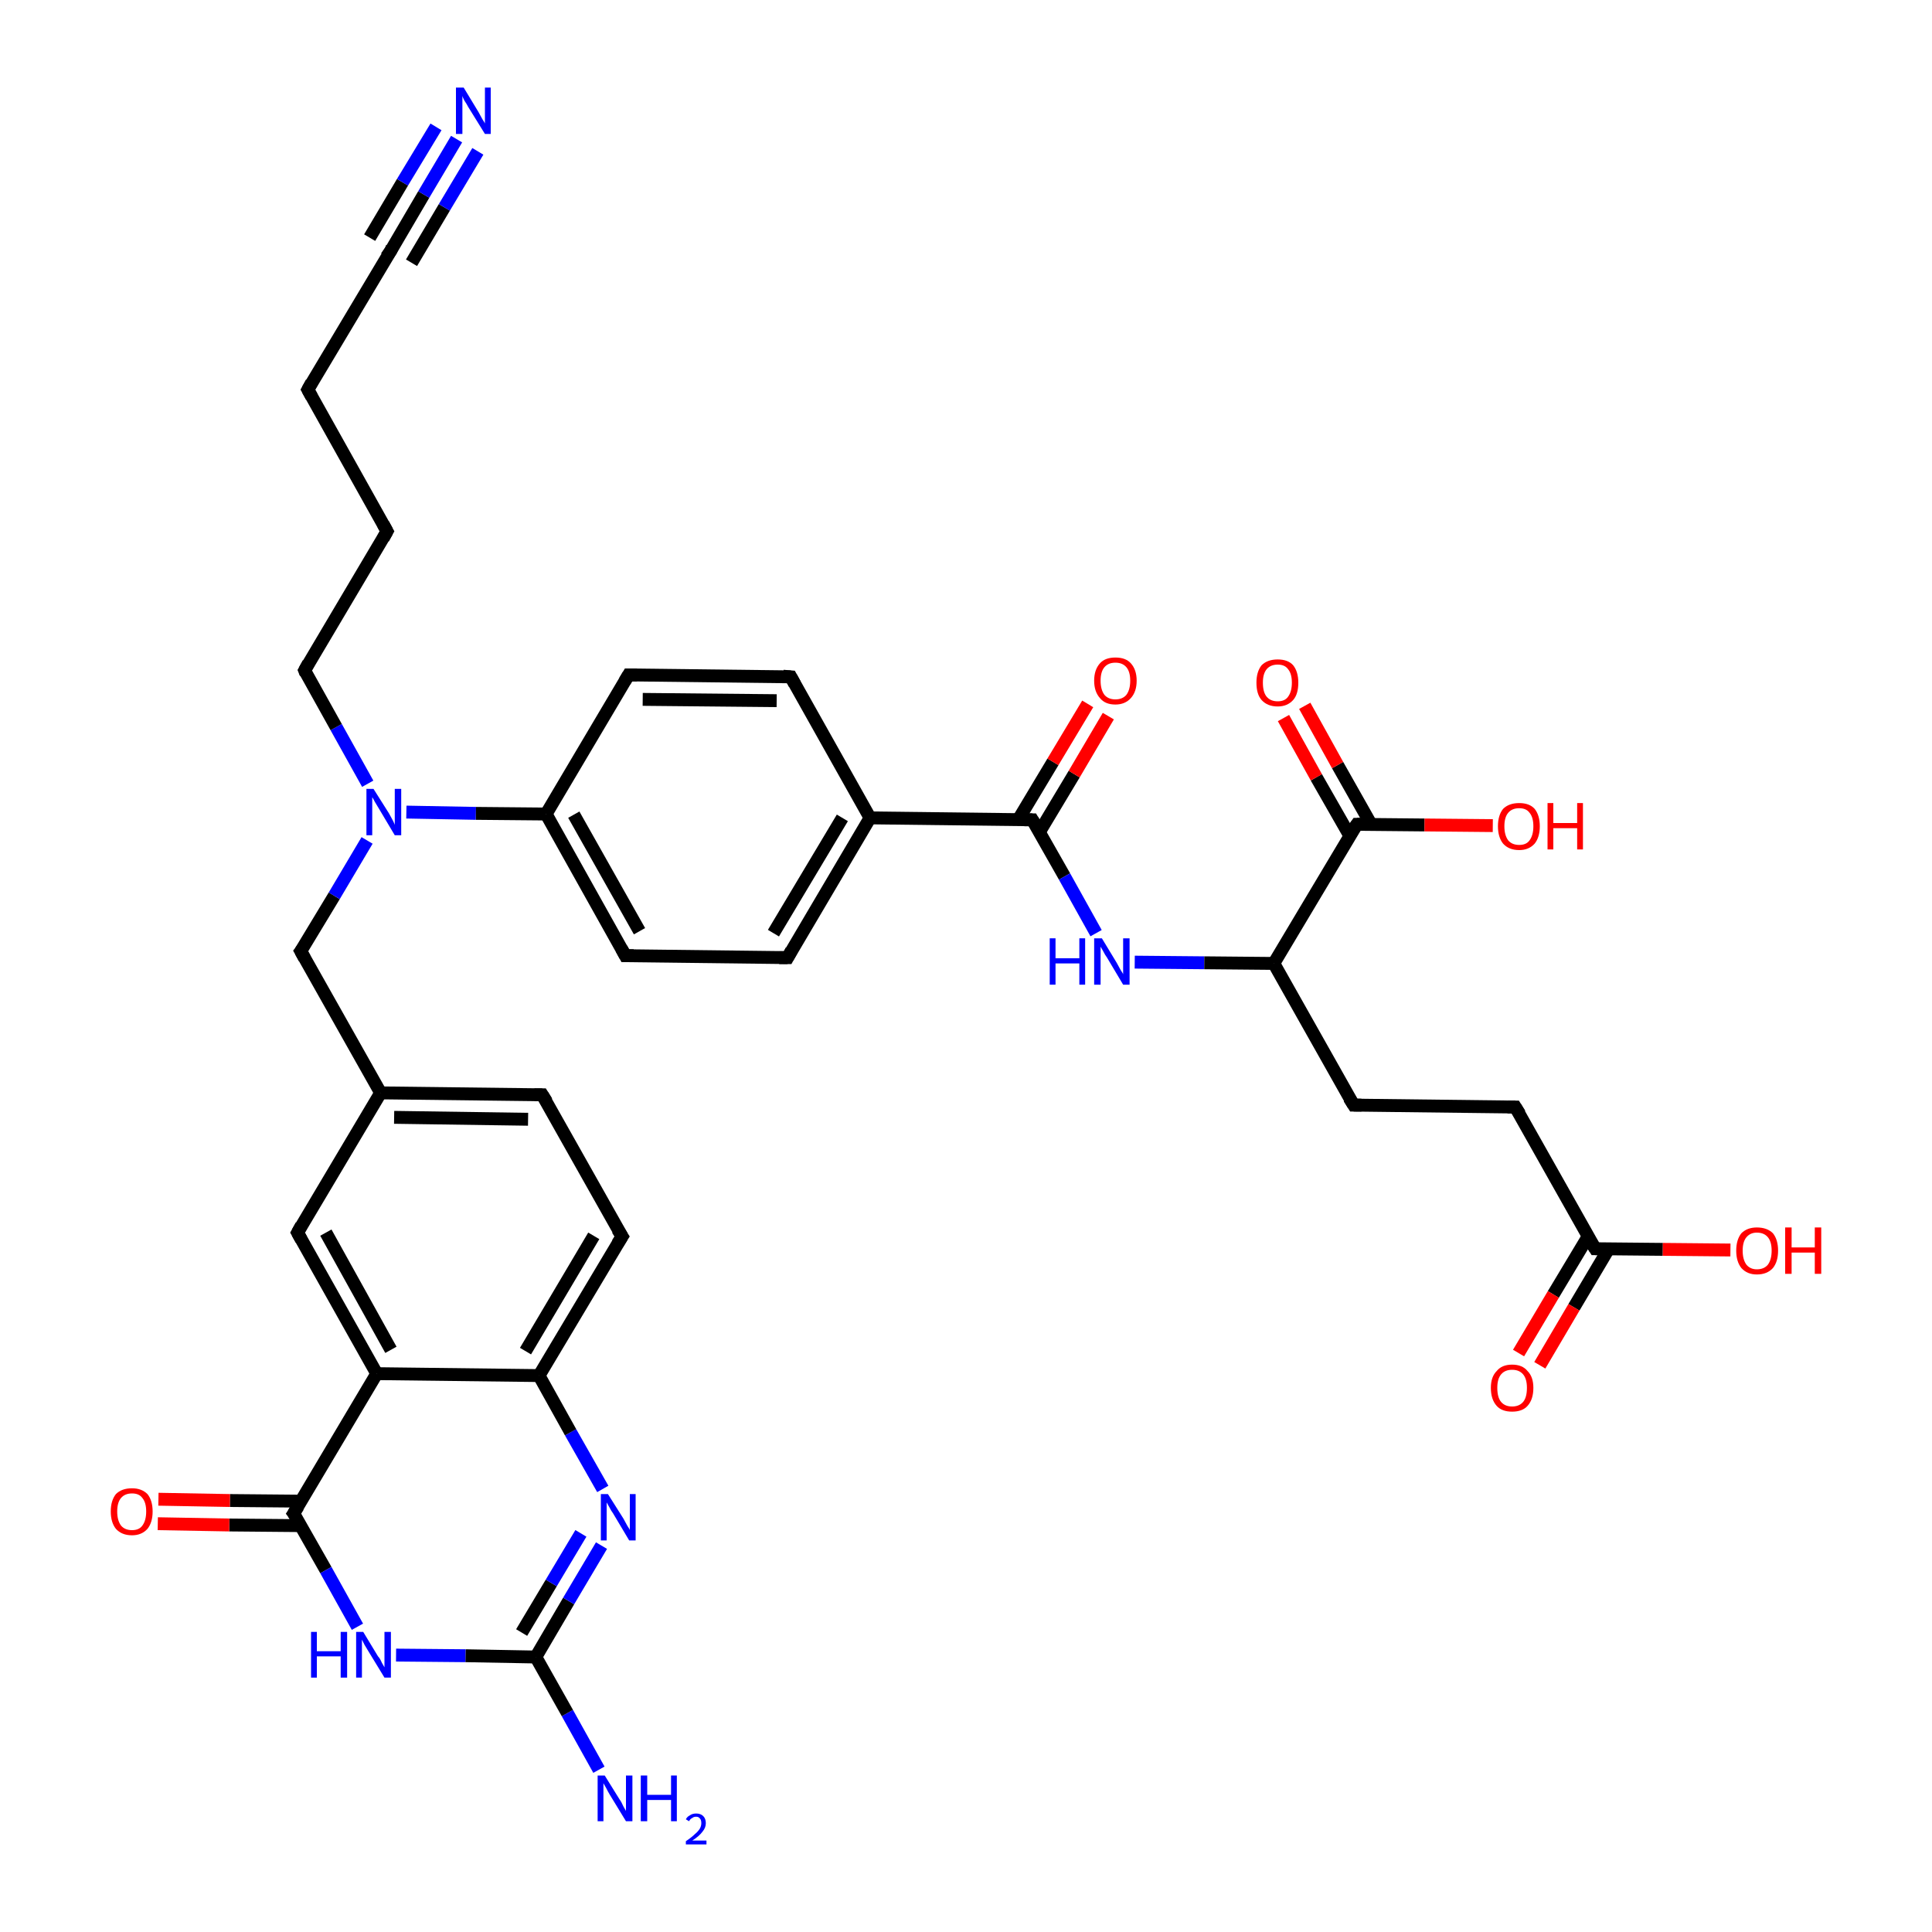 <?xml version='1.0' encoding='iso-8859-1'?>
<svg version='1.1' baseProfile='full'
              xmlns='http://www.w3.org/2000/svg'
                      xmlns:rdkit='http://www.rdkit.org/xml'
                      xmlns:xlink='http://www.w3.org/1999/xlink'
                  xml:space='preserve'
width='300px' height='300px' viewBox='0 0 300 300'>
<!-- END OF HEADER -->
<rect style='opacity:1.0;fill:#FFFFFF;stroke:none' width='300.0' height='300.0' x='0.0' y='0.0'> </rect>
<path class='bond-0 atom-0 atom-1' d='M 93.0,274.8 L 88.1,266.0' style='fill:none;fill-rule:evenodd;stroke:#0000FF;stroke-width:2.0px;stroke-linecap:butt;stroke-linejoin:miter;stroke-opacity:1' />
<path class='bond-0 atom-0 atom-1' d='M 88.1,266.0 L 83.2,257.3' style='fill:none;fill-rule:evenodd;stroke:#000000;stroke-width:2.0px;stroke-linecap:butt;stroke-linejoin:miter;stroke-opacity:1' />
<path class='bond-1 atom-1 atom-2' d='M 83.2,257.3 L 88.3,248.6' style='fill:none;fill-rule:evenodd;stroke:#000000;stroke-width:2.0px;stroke-linecap:butt;stroke-linejoin:miter;stroke-opacity:1' />
<path class='bond-1 atom-1 atom-2' d='M 88.3,248.6 L 93.4,240.0' style='fill:none;fill-rule:evenodd;stroke:#0000FF;stroke-width:2.0px;stroke-linecap:butt;stroke-linejoin:miter;stroke-opacity:1' />
<path class='bond-1 atom-1 atom-2' d='M 81.0,253.5 L 85.6,245.8' style='fill:none;fill-rule:evenodd;stroke:#000000;stroke-width:2.0px;stroke-linecap:butt;stroke-linejoin:miter;stroke-opacity:1' />
<path class='bond-1 atom-1 atom-2' d='M 85.6,245.8 L 90.2,238.1' style='fill:none;fill-rule:evenodd;stroke:#0000FF;stroke-width:2.0px;stroke-linecap:butt;stroke-linejoin:miter;stroke-opacity:1' />
<path class='bond-2 atom-2 atom-3' d='M 93.6,231.2 L 88.6,222.4' style='fill:none;fill-rule:evenodd;stroke:#0000FF;stroke-width:2.0px;stroke-linecap:butt;stroke-linejoin:miter;stroke-opacity:1' />
<path class='bond-2 atom-2 atom-3' d='M 88.6,222.4 L 83.7,213.6' style='fill:none;fill-rule:evenodd;stroke:#000000;stroke-width:2.0px;stroke-linecap:butt;stroke-linejoin:miter;stroke-opacity:1' />
<path class='bond-3 atom-3 atom-4' d='M 83.7,213.6 L 96.6,192.0' style='fill:none;fill-rule:evenodd;stroke:#000000;stroke-width:2.0px;stroke-linecap:butt;stroke-linejoin:miter;stroke-opacity:1' />
<path class='bond-3 atom-3 atom-4' d='M 81.6,209.8 L 92.2,191.9' style='fill:none;fill-rule:evenodd;stroke:#000000;stroke-width:2.0px;stroke-linecap:butt;stroke-linejoin:miter;stroke-opacity:1' />
<path class='bond-4 atom-4 atom-5' d='M 96.6,192.0 L 84.2,170.0' style='fill:none;fill-rule:evenodd;stroke:#000000;stroke-width:2.0px;stroke-linecap:butt;stroke-linejoin:miter;stroke-opacity:1' />
<path class='bond-5 atom-5 atom-6' d='M 84.2,170.0 L 59.1,169.7' style='fill:none;fill-rule:evenodd;stroke:#000000;stroke-width:2.0px;stroke-linecap:butt;stroke-linejoin:miter;stroke-opacity:1' />
<path class='bond-5 atom-5 atom-6' d='M 82.0,173.8 L 61.2,173.5' style='fill:none;fill-rule:evenodd;stroke:#000000;stroke-width:2.0px;stroke-linecap:butt;stroke-linejoin:miter;stroke-opacity:1' />
<path class='bond-6 atom-6 atom-7' d='M 59.1,169.7 L 46.7,147.7' style='fill:none;fill-rule:evenodd;stroke:#000000;stroke-width:2.0px;stroke-linecap:butt;stroke-linejoin:miter;stroke-opacity:1' />
<path class='bond-7 atom-7 atom-8' d='M 46.7,147.7 L 51.9,139.1' style='fill:none;fill-rule:evenodd;stroke:#000000;stroke-width:2.0px;stroke-linecap:butt;stroke-linejoin:miter;stroke-opacity:1' />
<path class='bond-7 atom-7 atom-8' d='M 51.9,139.1 L 57.0,130.5' style='fill:none;fill-rule:evenodd;stroke:#0000FF;stroke-width:2.0px;stroke-linecap:butt;stroke-linejoin:miter;stroke-opacity:1' />
<path class='bond-8 atom-8 atom-9' d='M 57.1,121.7 L 52.2,112.9' style='fill:none;fill-rule:evenodd;stroke:#0000FF;stroke-width:2.0px;stroke-linecap:butt;stroke-linejoin:miter;stroke-opacity:1' />
<path class='bond-8 atom-8 atom-9' d='M 52.2,112.9 L 47.3,104.1' style='fill:none;fill-rule:evenodd;stroke:#000000;stroke-width:2.0px;stroke-linecap:butt;stroke-linejoin:miter;stroke-opacity:1' />
<path class='bond-9 atom-9 atom-10' d='M 47.3,104.1 L 60.1,82.5' style='fill:none;fill-rule:evenodd;stroke:#000000;stroke-width:2.0px;stroke-linecap:butt;stroke-linejoin:miter;stroke-opacity:1' />
<path class='bond-10 atom-10 atom-11' d='M 60.1,82.5 L 47.8,60.5' style='fill:none;fill-rule:evenodd;stroke:#000000;stroke-width:2.0px;stroke-linecap:butt;stroke-linejoin:miter;stroke-opacity:1' />
<path class='bond-11 atom-11 atom-12' d='M 47.8,60.5 L 60.7,38.9' style='fill:none;fill-rule:evenodd;stroke:#000000;stroke-width:2.0px;stroke-linecap:butt;stroke-linejoin:miter;stroke-opacity:1' />
<path class='bond-12 atom-12 atom-13' d='M 60.7,38.9 L 65.8,30.2' style='fill:none;fill-rule:evenodd;stroke:#000000;stroke-width:2.0px;stroke-linecap:butt;stroke-linejoin:miter;stroke-opacity:1' />
<path class='bond-12 atom-12 atom-13' d='M 65.8,30.2 L 70.9,21.6' style='fill:none;fill-rule:evenodd;stroke:#0000FF;stroke-width:2.0px;stroke-linecap:butt;stroke-linejoin:miter;stroke-opacity:1' />
<path class='bond-12 atom-12 atom-13' d='M 57.4,36.9 L 62.5,28.3' style='fill:none;fill-rule:evenodd;stroke:#000000;stroke-width:2.0px;stroke-linecap:butt;stroke-linejoin:miter;stroke-opacity:1' />
<path class='bond-12 atom-12 atom-13' d='M 62.5,28.3 L 67.7,19.7' style='fill:none;fill-rule:evenodd;stroke:#0000FF;stroke-width:2.0px;stroke-linecap:butt;stroke-linejoin:miter;stroke-opacity:1' />
<path class='bond-12 atom-12 atom-13' d='M 63.9,40.8 L 69.0,32.2' style='fill:none;fill-rule:evenodd;stroke:#000000;stroke-width:2.0px;stroke-linecap:butt;stroke-linejoin:miter;stroke-opacity:1' />
<path class='bond-12 atom-12 atom-13' d='M 69.0,32.2 L 74.2,23.5' style='fill:none;fill-rule:evenodd;stroke:#0000FF;stroke-width:2.0px;stroke-linecap:butt;stroke-linejoin:miter;stroke-opacity:1' />
<path class='bond-13 atom-8 atom-14' d='M 63.1,126.1 L 73.9,126.3' style='fill:none;fill-rule:evenodd;stroke:#0000FF;stroke-width:2.0px;stroke-linecap:butt;stroke-linejoin:miter;stroke-opacity:1' />
<path class='bond-13 atom-8 atom-14' d='M 73.9,126.3 L 84.8,126.4' style='fill:none;fill-rule:evenodd;stroke:#000000;stroke-width:2.0px;stroke-linecap:butt;stroke-linejoin:miter;stroke-opacity:1' />
<path class='bond-14 atom-14 atom-15' d='M 84.8,126.4 L 97.1,148.4' style='fill:none;fill-rule:evenodd;stroke:#000000;stroke-width:2.0px;stroke-linecap:butt;stroke-linejoin:miter;stroke-opacity:1' />
<path class='bond-14 atom-14 atom-15' d='M 89.1,126.5 L 99.3,144.6' style='fill:none;fill-rule:evenodd;stroke:#000000;stroke-width:2.0px;stroke-linecap:butt;stroke-linejoin:miter;stroke-opacity:1' />
<path class='bond-15 atom-15 atom-16' d='M 97.1,148.4 L 122.3,148.7' style='fill:none;fill-rule:evenodd;stroke:#000000;stroke-width:2.0px;stroke-linecap:butt;stroke-linejoin:miter;stroke-opacity:1' />
<path class='bond-16 atom-16 atom-17' d='M 122.3,148.7 L 135.1,127.0' style='fill:none;fill-rule:evenodd;stroke:#000000;stroke-width:2.0px;stroke-linecap:butt;stroke-linejoin:miter;stroke-opacity:1' />
<path class='bond-16 atom-16 atom-17' d='M 120.1,144.9 L 130.8,127.0' style='fill:none;fill-rule:evenodd;stroke:#000000;stroke-width:2.0px;stroke-linecap:butt;stroke-linejoin:miter;stroke-opacity:1' />
<path class='bond-17 atom-17 atom-18' d='M 135.1,127.0 L 122.8,105.1' style='fill:none;fill-rule:evenodd;stroke:#000000;stroke-width:2.0px;stroke-linecap:butt;stroke-linejoin:miter;stroke-opacity:1' />
<path class='bond-18 atom-18 atom-19' d='M 122.8,105.1 L 97.6,104.8' style='fill:none;fill-rule:evenodd;stroke:#000000;stroke-width:2.0px;stroke-linecap:butt;stroke-linejoin:miter;stroke-opacity:1' />
<path class='bond-18 atom-18 atom-19' d='M 120.6,108.8 L 99.8,108.6' style='fill:none;fill-rule:evenodd;stroke:#000000;stroke-width:2.0px;stroke-linecap:butt;stroke-linejoin:miter;stroke-opacity:1' />
<path class='bond-19 atom-17 atom-20' d='M 135.1,127.0 L 160.3,127.3' style='fill:none;fill-rule:evenodd;stroke:#000000;stroke-width:2.0px;stroke-linecap:butt;stroke-linejoin:miter;stroke-opacity:1' />
<path class='bond-20 atom-20 atom-21' d='M 161.4,129.2 L 166.8,120.2' style='fill:none;fill-rule:evenodd;stroke:#000000;stroke-width:2.0px;stroke-linecap:butt;stroke-linejoin:miter;stroke-opacity:1' />
<path class='bond-20 atom-20 atom-21' d='M 166.8,120.2 L 172.1,111.2' style='fill:none;fill-rule:evenodd;stroke:#FF0000;stroke-width:2.0px;stroke-linecap:butt;stroke-linejoin:miter;stroke-opacity:1' />
<path class='bond-20 atom-20 atom-21' d='M 158.1,127.3 L 163.5,118.3' style='fill:none;fill-rule:evenodd;stroke:#000000;stroke-width:2.0px;stroke-linecap:butt;stroke-linejoin:miter;stroke-opacity:1' />
<path class='bond-20 atom-20 atom-21' d='M 163.5,118.3 L 168.9,109.3' style='fill:none;fill-rule:evenodd;stroke:#FF0000;stroke-width:2.0px;stroke-linecap:butt;stroke-linejoin:miter;stroke-opacity:1' />
<path class='bond-21 atom-20 atom-22' d='M 160.3,127.3 L 165.3,136.1' style='fill:none;fill-rule:evenodd;stroke:#000000;stroke-width:2.0px;stroke-linecap:butt;stroke-linejoin:miter;stroke-opacity:1' />
<path class='bond-21 atom-20 atom-22' d='M 165.3,136.1 L 170.2,144.9' style='fill:none;fill-rule:evenodd;stroke:#0000FF;stroke-width:2.0px;stroke-linecap:butt;stroke-linejoin:miter;stroke-opacity:1' />
<path class='bond-22 atom-22 atom-23' d='M 176.2,149.4 L 187.0,149.5' style='fill:none;fill-rule:evenodd;stroke:#0000FF;stroke-width:2.0px;stroke-linecap:butt;stroke-linejoin:miter;stroke-opacity:1' />
<path class='bond-22 atom-22 atom-23' d='M 187.0,149.5 L 197.8,149.6' style='fill:none;fill-rule:evenodd;stroke:#000000;stroke-width:2.0px;stroke-linecap:butt;stroke-linejoin:miter;stroke-opacity:1' />
<path class='bond-23 atom-23 atom-24' d='M 197.8,149.6 L 210.2,171.6' style='fill:none;fill-rule:evenodd;stroke:#000000;stroke-width:2.0px;stroke-linecap:butt;stroke-linejoin:miter;stroke-opacity:1' />
<path class='bond-24 atom-24 atom-25' d='M 210.2,171.6 L 235.3,171.9' style='fill:none;fill-rule:evenodd;stroke:#000000;stroke-width:2.0px;stroke-linecap:butt;stroke-linejoin:miter;stroke-opacity:1' />
<path class='bond-25 atom-25 atom-26' d='M 235.3,171.9 L 247.7,193.9' style='fill:none;fill-rule:evenodd;stroke:#000000;stroke-width:2.0px;stroke-linecap:butt;stroke-linejoin:miter;stroke-opacity:1' />
<path class='bond-26 atom-26 atom-27' d='M 247.7,193.9 L 258.2,194.0' style='fill:none;fill-rule:evenodd;stroke:#000000;stroke-width:2.0px;stroke-linecap:butt;stroke-linejoin:miter;stroke-opacity:1' />
<path class='bond-26 atom-26 atom-27' d='M 258.2,194.0 L 268.7,194.1' style='fill:none;fill-rule:evenodd;stroke:#FF0000;stroke-width:2.0px;stroke-linecap:butt;stroke-linejoin:miter;stroke-opacity:1' />
<path class='bond-27 atom-26 atom-28' d='M 246.6,192.0 L 241.2,201.0' style='fill:none;fill-rule:evenodd;stroke:#000000;stroke-width:2.0px;stroke-linecap:butt;stroke-linejoin:miter;stroke-opacity:1' />
<path class='bond-27 atom-26 atom-28' d='M 241.2,201.0 L 235.8,210.1' style='fill:none;fill-rule:evenodd;stroke:#FF0000;stroke-width:2.0px;stroke-linecap:butt;stroke-linejoin:miter;stroke-opacity:1' />
<path class='bond-27 atom-26 atom-28' d='M 249.8,193.9 L 244.4,203.0' style='fill:none;fill-rule:evenodd;stroke:#000000;stroke-width:2.0px;stroke-linecap:butt;stroke-linejoin:miter;stroke-opacity:1' />
<path class='bond-27 atom-26 atom-28' d='M 244.4,203.0 L 239.1,212.0' style='fill:none;fill-rule:evenodd;stroke:#FF0000;stroke-width:2.0px;stroke-linecap:butt;stroke-linejoin:miter;stroke-opacity:1' />
<path class='bond-28 atom-23 atom-29' d='M 197.8,149.6 L 210.7,128.0' style='fill:none;fill-rule:evenodd;stroke:#000000;stroke-width:2.0px;stroke-linecap:butt;stroke-linejoin:miter;stroke-opacity:1' />
<path class='bond-29 atom-29 atom-30' d='M 210.7,128.0 L 221.2,128.1' style='fill:none;fill-rule:evenodd;stroke:#000000;stroke-width:2.0px;stroke-linecap:butt;stroke-linejoin:miter;stroke-opacity:1' />
<path class='bond-29 atom-29 atom-30' d='M 221.2,128.1 L 231.8,128.2' style='fill:none;fill-rule:evenodd;stroke:#FF0000;stroke-width:2.0px;stroke-linecap:butt;stroke-linejoin:miter;stroke-opacity:1' />
<path class='bond-30 atom-29 atom-31' d='M 212.9,128.0 L 207.7,118.8' style='fill:none;fill-rule:evenodd;stroke:#000000;stroke-width:2.0px;stroke-linecap:butt;stroke-linejoin:miter;stroke-opacity:1' />
<path class='bond-30 atom-29 atom-31' d='M 207.7,118.8 L 202.6,109.6' style='fill:none;fill-rule:evenodd;stroke:#FF0000;stroke-width:2.0px;stroke-linecap:butt;stroke-linejoin:miter;stroke-opacity:1' />
<path class='bond-30 atom-29 atom-31' d='M 209.6,129.8 L 204.4,120.7' style='fill:none;fill-rule:evenodd;stroke:#000000;stroke-width:2.0px;stroke-linecap:butt;stroke-linejoin:miter;stroke-opacity:1' />
<path class='bond-30 atom-29 atom-31' d='M 204.4,120.7 L 199.3,111.5' style='fill:none;fill-rule:evenodd;stroke:#FF0000;stroke-width:2.0px;stroke-linecap:butt;stroke-linejoin:miter;stroke-opacity:1' />
<path class='bond-31 atom-6 atom-32' d='M 59.1,169.7 L 46.2,191.4' style='fill:none;fill-rule:evenodd;stroke:#000000;stroke-width:2.0px;stroke-linecap:butt;stroke-linejoin:miter;stroke-opacity:1' />
<path class='bond-32 atom-32 atom-33' d='M 46.2,191.4 L 58.5,213.3' style='fill:none;fill-rule:evenodd;stroke:#000000;stroke-width:2.0px;stroke-linecap:butt;stroke-linejoin:miter;stroke-opacity:1' />
<path class='bond-32 atom-32 atom-33' d='M 50.6,191.4 L 60.7,209.6' style='fill:none;fill-rule:evenodd;stroke:#000000;stroke-width:2.0px;stroke-linecap:butt;stroke-linejoin:miter;stroke-opacity:1' />
<path class='bond-33 atom-33 atom-34' d='M 58.5,213.3 L 45.6,235.0' style='fill:none;fill-rule:evenodd;stroke:#000000;stroke-width:2.0px;stroke-linecap:butt;stroke-linejoin:miter;stroke-opacity:1' />
<path class='bond-34 atom-34 atom-35' d='M 46.8,233.1 L 35.7,233.0' style='fill:none;fill-rule:evenodd;stroke:#000000;stroke-width:2.0px;stroke-linecap:butt;stroke-linejoin:miter;stroke-opacity:1' />
<path class='bond-34 atom-34 atom-35' d='M 35.7,233.0 L 24.6,232.8' style='fill:none;fill-rule:evenodd;stroke:#FF0000;stroke-width:2.0px;stroke-linecap:butt;stroke-linejoin:miter;stroke-opacity:1' />
<path class='bond-34 atom-34 atom-35' d='M 46.7,236.9 L 35.6,236.8' style='fill:none;fill-rule:evenodd;stroke:#000000;stroke-width:2.0px;stroke-linecap:butt;stroke-linejoin:miter;stroke-opacity:1' />
<path class='bond-34 atom-34 atom-35' d='M 35.6,236.8 L 24.5,236.6' style='fill:none;fill-rule:evenodd;stroke:#FF0000;stroke-width:2.0px;stroke-linecap:butt;stroke-linejoin:miter;stroke-opacity:1' />
<path class='bond-35 atom-34 atom-36' d='M 45.6,235.0 L 50.6,243.8' style='fill:none;fill-rule:evenodd;stroke:#000000;stroke-width:2.0px;stroke-linecap:butt;stroke-linejoin:miter;stroke-opacity:1' />
<path class='bond-35 atom-34 atom-36' d='M 50.6,243.8 L 55.5,252.6' style='fill:none;fill-rule:evenodd;stroke:#0000FF;stroke-width:2.0px;stroke-linecap:butt;stroke-linejoin:miter;stroke-opacity:1' />
<path class='bond-36 atom-36 atom-1' d='M 61.5,257.0 L 72.3,257.1' style='fill:none;fill-rule:evenodd;stroke:#0000FF;stroke-width:2.0px;stroke-linecap:butt;stroke-linejoin:miter;stroke-opacity:1' />
<path class='bond-36 atom-36 atom-1' d='M 72.3,257.1 L 83.2,257.3' style='fill:none;fill-rule:evenodd;stroke:#000000;stroke-width:2.0px;stroke-linecap:butt;stroke-linejoin:miter;stroke-opacity:1' />
<path class='bond-37 atom-33 atom-3' d='M 58.5,213.3 L 83.7,213.6' style='fill:none;fill-rule:evenodd;stroke:#000000;stroke-width:2.0px;stroke-linecap:butt;stroke-linejoin:miter;stroke-opacity:1' />
<path class='bond-38 atom-19 atom-14' d='M 97.6,104.8 L 84.8,126.4' style='fill:none;fill-rule:evenodd;stroke:#000000;stroke-width:2.0px;stroke-linecap:butt;stroke-linejoin:miter;stroke-opacity:1' />
<path d='M 95.9,193.1 L 96.6,192.0 L 95.9,190.9' style='fill:none;stroke:#000000;stroke-width:2.0px;stroke-linecap:butt;stroke-linejoin:miter;stroke-opacity:1;' />
<path d='M 84.9,171.1 L 84.2,170.0 L 83.0,170.0' style='fill:none;stroke:#000000;stroke-width:2.0px;stroke-linecap:butt;stroke-linejoin:miter;stroke-opacity:1;' />
<path d='M 47.3,148.8 L 46.7,147.7 L 47.0,147.3' style='fill:none;stroke:#000000;stroke-width:2.0px;stroke-linecap:butt;stroke-linejoin:miter;stroke-opacity:1;' />
<path d='M 47.5,104.6 L 47.3,104.1 L 47.9,103.0' style='fill:none;stroke:#000000;stroke-width:2.0px;stroke-linecap:butt;stroke-linejoin:miter;stroke-opacity:1;' />
<path d='M 59.5,83.6 L 60.1,82.5 L 59.5,81.4' style='fill:none;stroke:#000000;stroke-width:2.0px;stroke-linecap:butt;stroke-linejoin:miter;stroke-opacity:1;' />
<path d='M 48.4,61.6 L 47.8,60.5 L 48.4,59.4' style='fill:none;stroke:#000000;stroke-width:2.0px;stroke-linecap:butt;stroke-linejoin:miter;stroke-opacity:1;' />
<path d='M 60.0,39.9 L 60.7,38.9 L 60.9,38.4' style='fill:none;stroke:#000000;stroke-width:2.0px;stroke-linecap:butt;stroke-linejoin:miter;stroke-opacity:1;' />
<path d='M 96.5,147.3 L 97.1,148.4 L 98.4,148.4' style='fill:none;stroke:#000000;stroke-width:2.0px;stroke-linecap:butt;stroke-linejoin:miter;stroke-opacity:1;' />
<path d='M 121.0,148.7 L 122.3,148.7 L 122.9,147.6' style='fill:none;stroke:#000000;stroke-width:2.0px;stroke-linecap:butt;stroke-linejoin:miter;stroke-opacity:1;' />
<path d='M 123.4,106.2 L 122.8,105.1 L 121.6,105.0' style='fill:none;stroke:#000000;stroke-width:2.0px;stroke-linecap:butt;stroke-linejoin:miter;stroke-opacity:1;' />
<path d='M 98.9,104.8 L 97.6,104.8 L 97.0,105.8' style='fill:none;stroke:#000000;stroke-width:2.0px;stroke-linecap:butt;stroke-linejoin:miter;stroke-opacity:1;' />
<path d='M 159.1,127.3 L 160.3,127.3 L 160.6,127.8' style='fill:none;stroke:#000000;stroke-width:2.0px;stroke-linecap:butt;stroke-linejoin:miter;stroke-opacity:1;' />
<path d='M 209.5,170.5 L 210.2,171.6 L 211.4,171.6' style='fill:none;stroke:#000000;stroke-width:2.0px;stroke-linecap:butt;stroke-linejoin:miter;stroke-opacity:1;' />
<path d='M 234.1,171.9 L 235.3,171.9 L 236.0,173.0' style='fill:none;stroke:#000000;stroke-width:2.0px;stroke-linecap:butt;stroke-linejoin:miter;stroke-opacity:1;' />
<path d='M 247.0,192.8 L 247.7,193.9 L 248.2,193.9' style='fill:none;stroke:#000000;stroke-width:2.0px;stroke-linecap:butt;stroke-linejoin:miter;stroke-opacity:1;' />
<path d='M 210.0,129.0 L 210.7,128.0 L 211.2,128.0' style='fill:none;stroke:#000000;stroke-width:2.0px;stroke-linecap:butt;stroke-linejoin:miter;stroke-opacity:1;' />
<path d='M 46.8,190.3 L 46.2,191.4 L 46.8,192.5' style='fill:none;stroke:#000000;stroke-width:2.0px;stroke-linecap:butt;stroke-linejoin:miter;stroke-opacity:1;' />
<path d='M 46.3,233.9 L 45.6,235.0 L 45.9,235.4' style='fill:none;stroke:#000000;stroke-width:2.0px;stroke-linecap:butt;stroke-linejoin:miter;stroke-opacity:1;' />
<path class='atom-0' d='M 93.9 275.7
L 96.2 279.4
Q 96.5 279.8, 96.8 280.5
Q 97.2 281.2, 97.2 281.2
L 97.2 275.7
L 98.2 275.7
L 98.2 282.8
L 97.2 282.8
L 94.7 278.7
Q 94.4 278.2, 94.1 277.6
Q 93.8 277.1, 93.7 276.9
L 93.7 282.8
L 92.8 282.8
L 92.8 275.7
L 93.9 275.7
' fill='#0000FF'/>
<path class='atom-0' d='M 99.5 275.7
L 100.5 275.7
L 100.5 278.7
L 104.2 278.7
L 104.2 275.7
L 105.1 275.7
L 105.1 282.8
L 104.2 282.8
L 104.2 279.5
L 100.5 279.5
L 100.5 282.8
L 99.5 282.8
L 99.5 275.7
' fill='#0000FF'/>
<path class='atom-0' d='M 106.5 282.5
Q 106.7 282.1, 107.1 281.9
Q 107.5 281.6, 108.1 281.6
Q 108.8 281.6, 109.2 282.0
Q 109.6 282.4, 109.6 283.1
Q 109.6 283.8, 109.1 284.4
Q 108.6 285.1, 107.5 285.8
L 109.7 285.8
L 109.7 286.4
L 106.5 286.4
L 106.5 285.9
Q 107.4 285.3, 107.9 284.8
Q 108.4 284.4, 108.7 283.9
Q 108.9 283.5, 108.9 283.1
Q 108.9 282.6, 108.7 282.4
Q 108.5 282.1, 108.1 282.1
Q 107.7 282.1, 107.5 282.3
Q 107.2 282.4, 107.0 282.8
L 106.5 282.5
' fill='#0000FF'/>
<path class='atom-2' d='M 94.4 232.0
L 96.8 235.8
Q 97.0 236.2, 97.4 236.9
Q 97.8 237.5, 97.8 237.6
L 97.8 232.0
L 98.7 232.0
L 98.7 239.2
L 97.7 239.2
L 95.2 235.0
Q 94.9 234.6, 94.6 234.0
Q 94.3 233.5, 94.2 233.3
L 94.2 239.2
L 93.3 239.2
L 93.3 232.0
L 94.4 232.0
' fill='#0000FF'/>
<path class='atom-8' d='M 58.0 122.5
L 60.4 126.3
Q 60.6 126.7, 61.0 127.4
Q 61.3 128.0, 61.3 128.1
L 61.3 122.5
L 62.3 122.5
L 62.3 129.7
L 61.3 129.7
L 58.8 125.5
Q 58.5 125.0, 58.2 124.5
Q 57.9 123.9, 57.8 123.8
L 57.8 129.7
L 56.9 129.7
L 56.9 122.5
L 58.0 122.5
' fill='#0000FF'/>
<path class='atom-13' d='M 72.0 13.6
L 74.3 17.4
Q 74.5 17.8, 74.9 18.5
Q 75.3 19.1, 75.3 19.2
L 75.3 13.6
L 76.2 13.6
L 76.2 20.8
L 75.3 20.8
L 72.7 16.6
Q 72.5 16.2, 72.1 15.6
Q 71.8 15.0, 71.8 14.9
L 71.8 20.8
L 70.8 20.8
L 70.8 13.6
L 72.0 13.6
' fill='#0000FF'/>
<path class='atom-21' d='M 169.9 105.7
Q 169.9 104.0, 170.8 103.0
Q 171.6 102.1, 173.2 102.1
Q 174.8 102.1, 175.6 103.0
Q 176.5 104.0, 176.5 105.7
Q 176.5 107.4, 175.6 108.4
Q 174.7 109.4, 173.2 109.4
Q 171.6 109.4, 170.8 108.4
Q 169.9 107.4, 169.9 105.7
M 173.2 108.6
Q 174.3 108.6, 174.9 107.9
Q 175.5 107.1, 175.5 105.7
Q 175.5 104.3, 174.9 103.6
Q 174.3 102.9, 173.2 102.9
Q 172.1 102.9, 171.5 103.6
Q 170.9 104.3, 170.9 105.7
Q 170.9 107.1, 171.5 107.9
Q 172.1 108.6, 173.2 108.6
' fill='#FF0000'/>
<path class='atom-22' d='M 163.0 145.7
L 163.9 145.7
L 163.9 148.8
L 167.6 148.8
L 167.6 145.7
L 168.5 145.7
L 168.5 152.9
L 167.6 152.9
L 167.6 149.6
L 163.9 149.6
L 163.9 152.9
L 163.0 152.9
L 163.0 145.7
' fill='#0000FF'/>
<path class='atom-22' d='M 171.1 145.7
L 173.4 149.5
Q 173.6 149.9, 174.0 150.6
Q 174.4 151.2, 174.4 151.3
L 174.4 145.7
L 175.4 145.7
L 175.4 152.9
L 174.4 152.9
L 171.9 148.7
Q 171.6 148.3, 171.3 147.7
Q 171.0 147.2, 170.9 147.0
L 170.9 152.9
L 169.9 152.9
L 169.9 145.7
L 171.1 145.7
' fill='#0000FF'/>
<path class='atom-27' d='M 269.6 194.2
Q 269.6 192.5, 270.4 191.5
Q 271.3 190.6, 272.8 190.6
Q 274.4 190.6, 275.3 191.5
Q 276.1 192.5, 276.1 194.2
Q 276.1 195.9, 275.3 196.9
Q 274.4 197.9, 272.8 197.9
Q 271.3 197.9, 270.4 196.9
Q 269.6 195.9, 269.6 194.2
M 272.8 197.1
Q 273.9 197.1, 274.5 196.4
Q 275.1 195.6, 275.1 194.2
Q 275.1 192.8, 274.5 192.1
Q 273.9 191.4, 272.8 191.4
Q 271.8 191.4, 271.2 192.1
Q 270.6 192.8, 270.6 194.2
Q 270.6 195.6, 271.2 196.4
Q 271.8 197.1, 272.8 197.1
' fill='#FF0000'/>
<path class='atom-27' d='M 277.2 190.6
L 278.2 190.6
L 278.2 193.7
L 281.8 193.7
L 281.8 190.6
L 282.8 190.6
L 282.8 197.8
L 281.8 197.8
L 281.8 194.5
L 278.2 194.5
L 278.2 197.8
L 277.2 197.8
L 277.2 190.6
' fill='#FF0000'/>
<path class='atom-28' d='M 231.5 215.5
Q 231.5 213.8, 232.4 212.9
Q 233.2 211.9, 234.8 211.9
Q 236.4 211.9, 237.2 212.9
Q 238.1 213.8, 238.1 215.5
Q 238.1 217.3, 237.2 218.3
Q 236.4 219.2, 234.8 219.2
Q 233.2 219.2, 232.4 218.3
Q 231.5 217.3, 231.5 215.5
M 234.8 218.4
Q 235.9 218.4, 236.5 217.7
Q 237.1 217.0, 237.1 215.5
Q 237.1 214.1, 236.5 213.4
Q 235.9 212.7, 234.8 212.7
Q 233.7 212.7, 233.1 213.4
Q 232.5 214.1, 232.5 215.5
Q 232.5 217.0, 233.1 217.7
Q 233.7 218.4, 234.8 218.4
' fill='#FF0000'/>
<path class='atom-30' d='M 232.6 128.3
Q 232.6 126.6, 233.4 125.6
Q 234.3 124.7, 235.9 124.7
Q 237.5 124.7, 238.3 125.6
Q 239.1 126.6, 239.1 128.3
Q 239.1 130.0, 238.3 131.0
Q 237.4 132.0, 235.9 132.0
Q 234.3 132.0, 233.4 131.0
Q 232.6 130.0, 232.6 128.3
M 235.9 131.2
Q 237.0 131.2, 237.5 130.5
Q 238.1 129.7, 238.1 128.3
Q 238.1 126.9, 237.5 126.2
Q 237.0 125.5, 235.9 125.5
Q 234.8 125.5, 234.2 126.2
Q 233.6 126.9, 233.6 128.3
Q 233.6 129.7, 234.2 130.5
Q 234.8 131.2, 235.9 131.2
' fill='#FF0000'/>
<path class='atom-30' d='M 240.3 124.7
L 241.2 124.7
L 241.2 127.8
L 244.9 127.8
L 244.9 124.7
L 245.8 124.7
L 245.8 131.9
L 244.9 131.9
L 244.9 128.6
L 241.2 128.6
L 241.2 131.9
L 240.3 131.9
L 240.3 124.7
' fill='#FF0000'/>
<path class='atom-31' d='M 195.1 106.0
Q 195.1 104.3, 195.9 103.3
Q 196.8 102.4, 198.4 102.4
Q 200.0 102.4, 200.8 103.3
Q 201.6 104.3, 201.6 106.0
Q 201.6 107.8, 200.8 108.7
Q 199.9 109.7, 198.4 109.7
Q 196.8 109.7, 195.9 108.7
Q 195.1 107.8, 195.1 106.0
M 198.4 108.9
Q 199.5 108.9, 200.0 108.2
Q 200.6 107.4, 200.6 106.0
Q 200.6 104.6, 200.0 103.9
Q 199.5 103.2, 198.4 103.2
Q 197.3 103.2, 196.7 103.9
Q 196.1 104.6, 196.1 106.0
Q 196.1 107.5, 196.7 108.2
Q 197.3 108.9, 198.4 108.9
' fill='#FF0000'/>
<path class='atom-35' d='M 17.2 234.7
Q 17.2 233.0, 18.0 232.0
Q 18.9 231.1, 20.5 231.1
Q 22.0 231.1, 22.9 232.0
Q 23.7 233.0, 23.7 234.7
Q 23.7 236.4, 22.9 237.4
Q 22.0 238.4, 20.5 238.4
Q 18.9 238.4, 18.0 237.4
Q 17.2 236.4, 17.2 234.7
M 20.5 237.6
Q 21.6 237.6, 22.1 236.9
Q 22.7 236.1, 22.7 234.7
Q 22.7 233.3, 22.1 232.6
Q 21.6 231.9, 20.5 231.9
Q 19.4 231.9, 18.8 232.6
Q 18.2 233.3, 18.2 234.7
Q 18.2 236.1, 18.8 236.9
Q 19.4 237.6, 20.5 237.6
' fill='#FF0000'/>
<path class='atom-36' d='M 48.3 253.4
L 49.2 253.4
L 49.2 256.4
L 52.9 256.4
L 52.9 253.4
L 53.9 253.4
L 53.9 260.5
L 52.9 260.5
L 52.9 257.2
L 49.2 257.2
L 49.2 260.5
L 48.3 260.5
L 48.3 253.4
' fill='#0000FF'/>
<path class='atom-36' d='M 56.4 253.4
L 58.7 257.2
Q 59.0 257.5, 59.3 258.2
Q 59.7 258.9, 59.7 258.9
L 59.7 253.4
L 60.7 253.4
L 60.7 260.5
L 59.7 260.5
L 57.2 256.4
Q 56.9 255.9, 56.6 255.4
Q 56.3 254.8, 56.2 254.6
L 56.2 260.5
L 55.3 260.5
L 55.3 253.4
L 56.4 253.4
' fill='#0000FF'/>
</svg>
